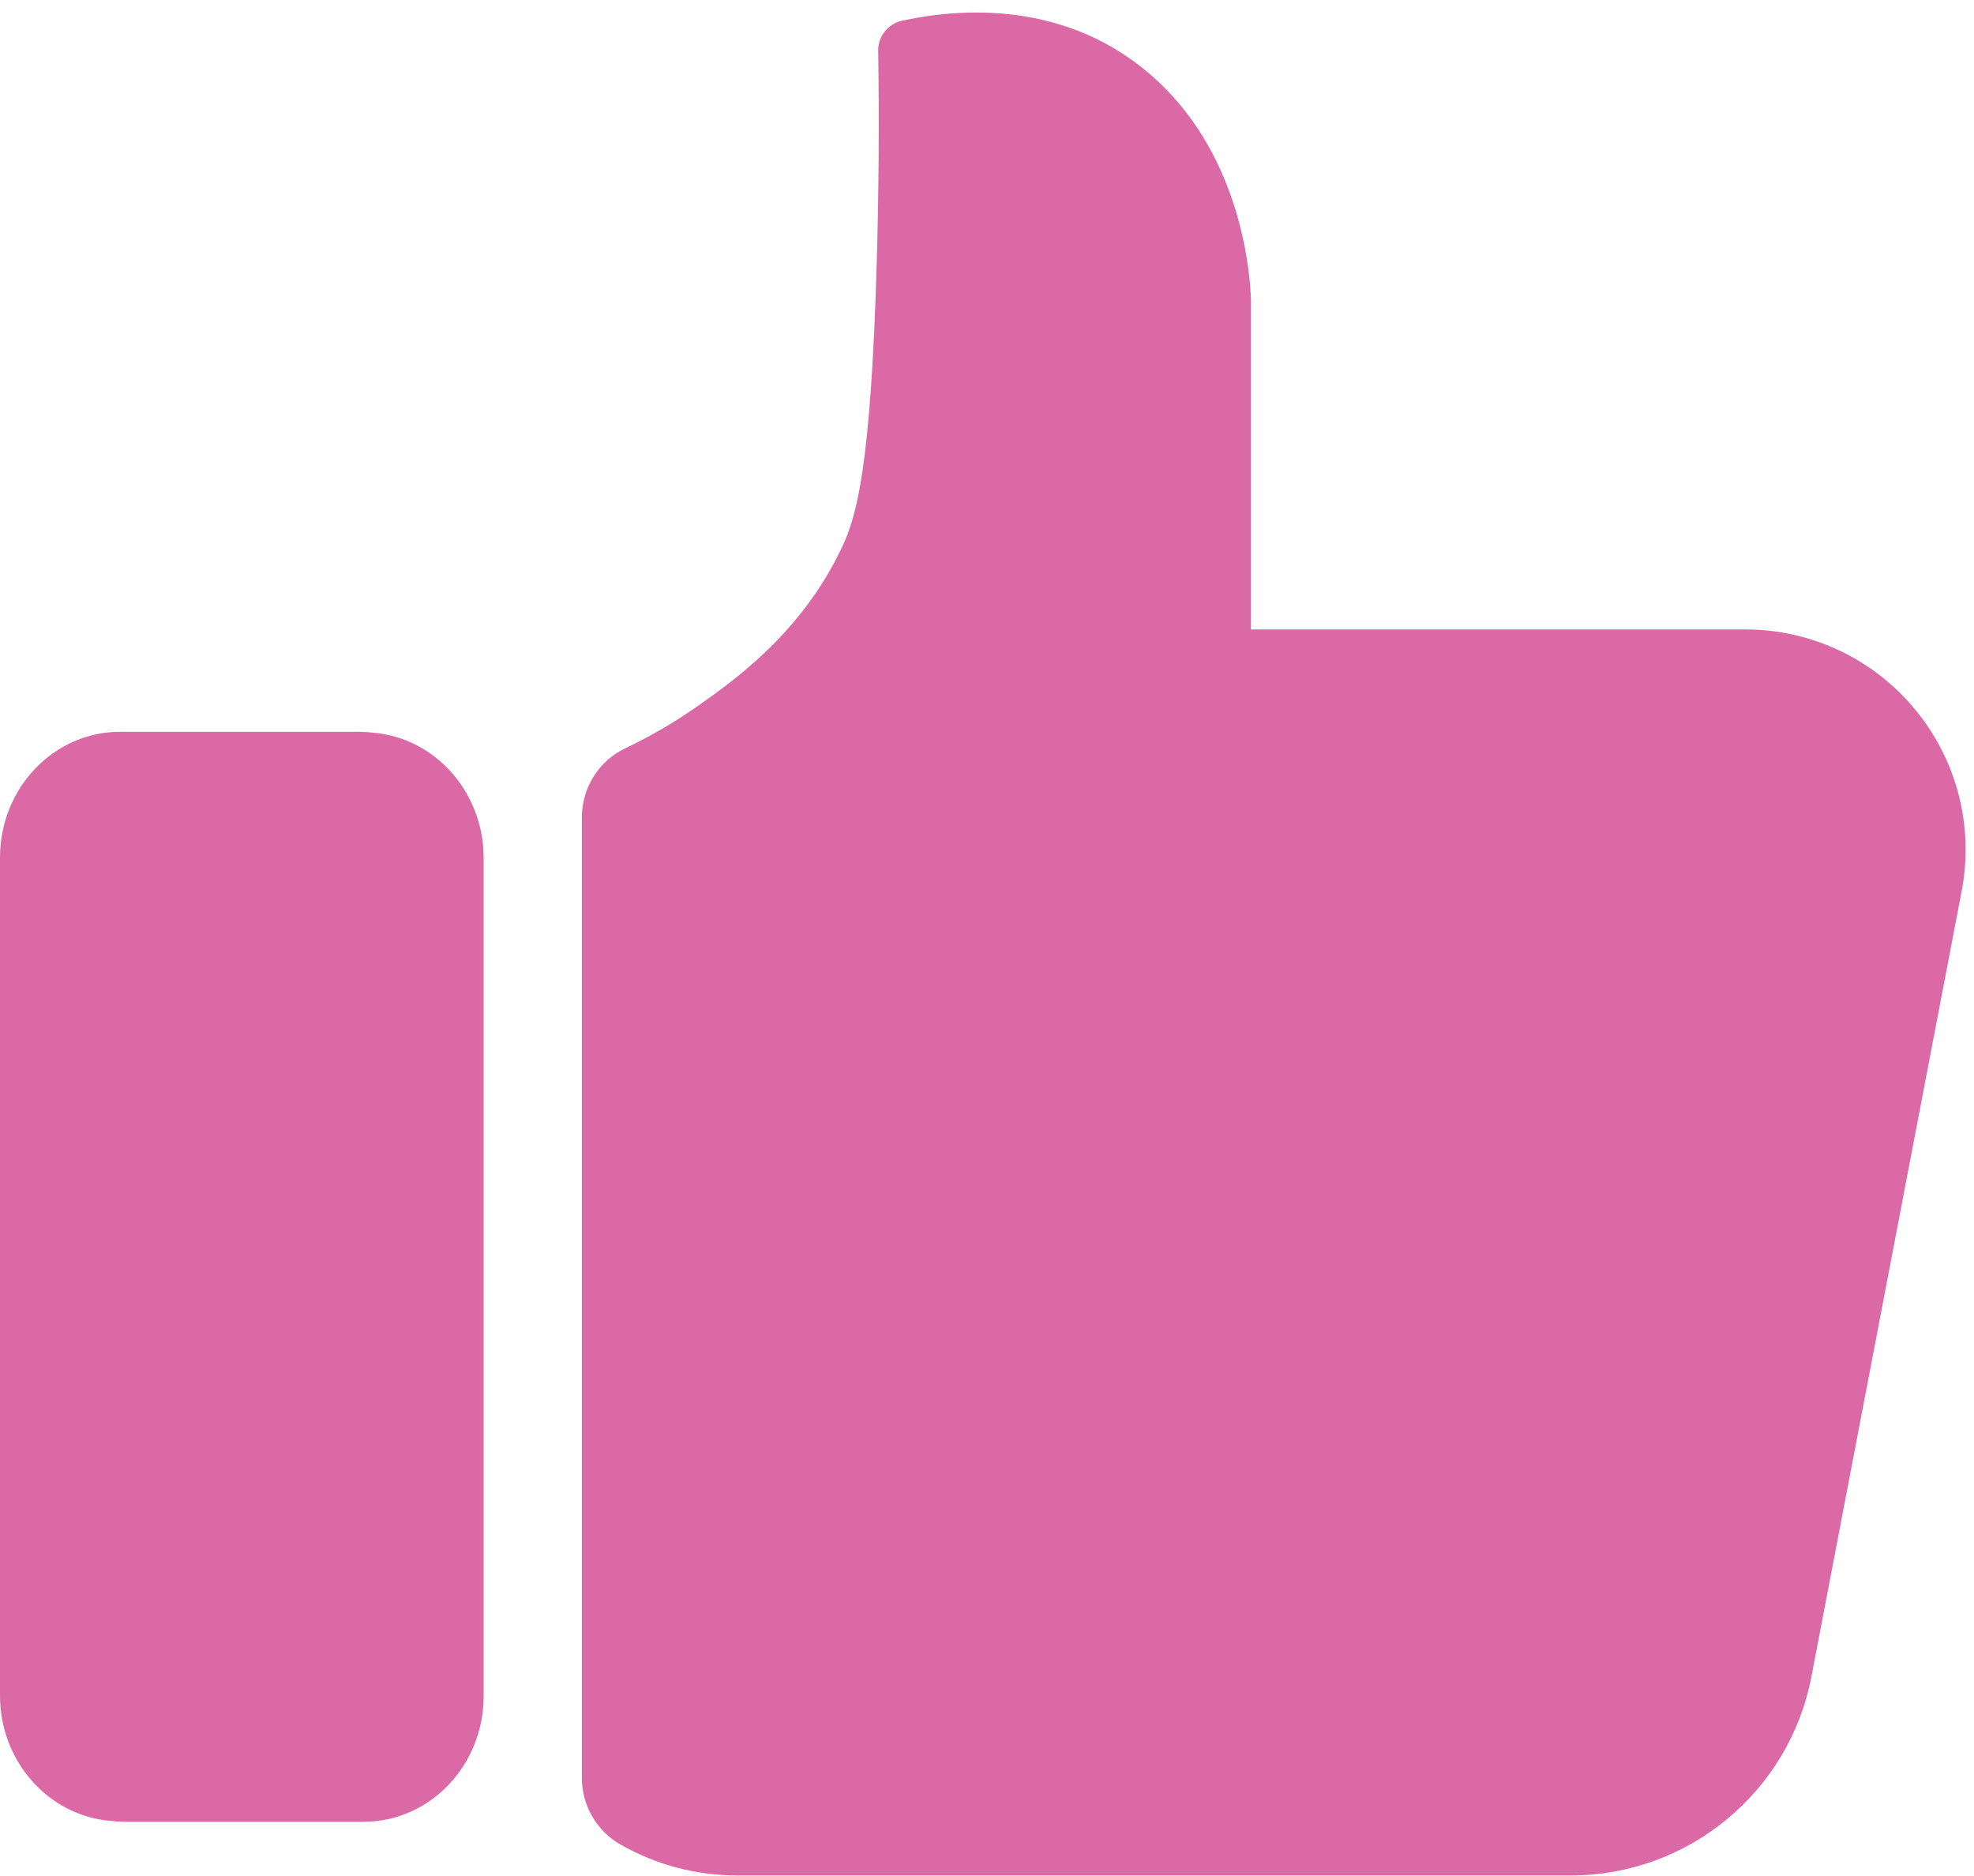 <?xml version="1.0" encoding="UTF-8" standalone="no"?><svg xmlns="http://www.w3.org/2000/svg" xmlns:xlink="http://www.w3.org/1999/xlink" fill="#da69a6" height="464.2" preserveAspectRatio="xMidYMid meet" version="1" viewBox="0.0 -3.1 488.5 464.2" width="488.5" zoomAndPan="magnify"><g id="change1_1"><path d="M485.441,217.452l-37.168,194.369c-5.453,28.519-30.485,49.217-59.52,49.217 H182.524c-10.345,0-20.275-2.67-29.015-7.676 c-5.897-3.377-9.516-9.675-9.516-16.471V199.189c0-7.292,4.159-13.972,10.744-17.103 c6.388-3.038,12.478-6.597,18.24-10.673c8.853-6.262,25.33-17.917,35.29-38.872 c3.601-7.576,7.24-19.307,8.71-71.111c0.492-17.341,0.608-34.825,0.344-51.964 c-0.057-3.678,2.563-6.854,6.185-7.499c0.109-0.021,0.282-0.058,0.503-0.104 c14.814-3.112,42.917-5.008,64.666,17.25c19.074,19.521,20.75,46.724,20.893,51.979 c0.002,0.068,0.003,0.135,0.003,0.203v81.377h122.304 c16.313,0,31.633,7.21,42.029,19.783C484.299,185.027,488.505,201.428,485.441,217.452z M92.33,178.228c-1.149-0.141-2.314-0.22-3.493-0.22H29.692 C13.32,178.007,0,191.956,0,209.101v207.438c0,16.322,12.074,29.737,27.357,30.989 c1.149,0.141,2.314,0.22,3.493,0.22h59.145c16.372,0,29.692-13.948,29.692-31.093 V209.216C119.688,192.894,107.614,179.48,92.33,178.228z" fill="inherit"/></g></svg>
